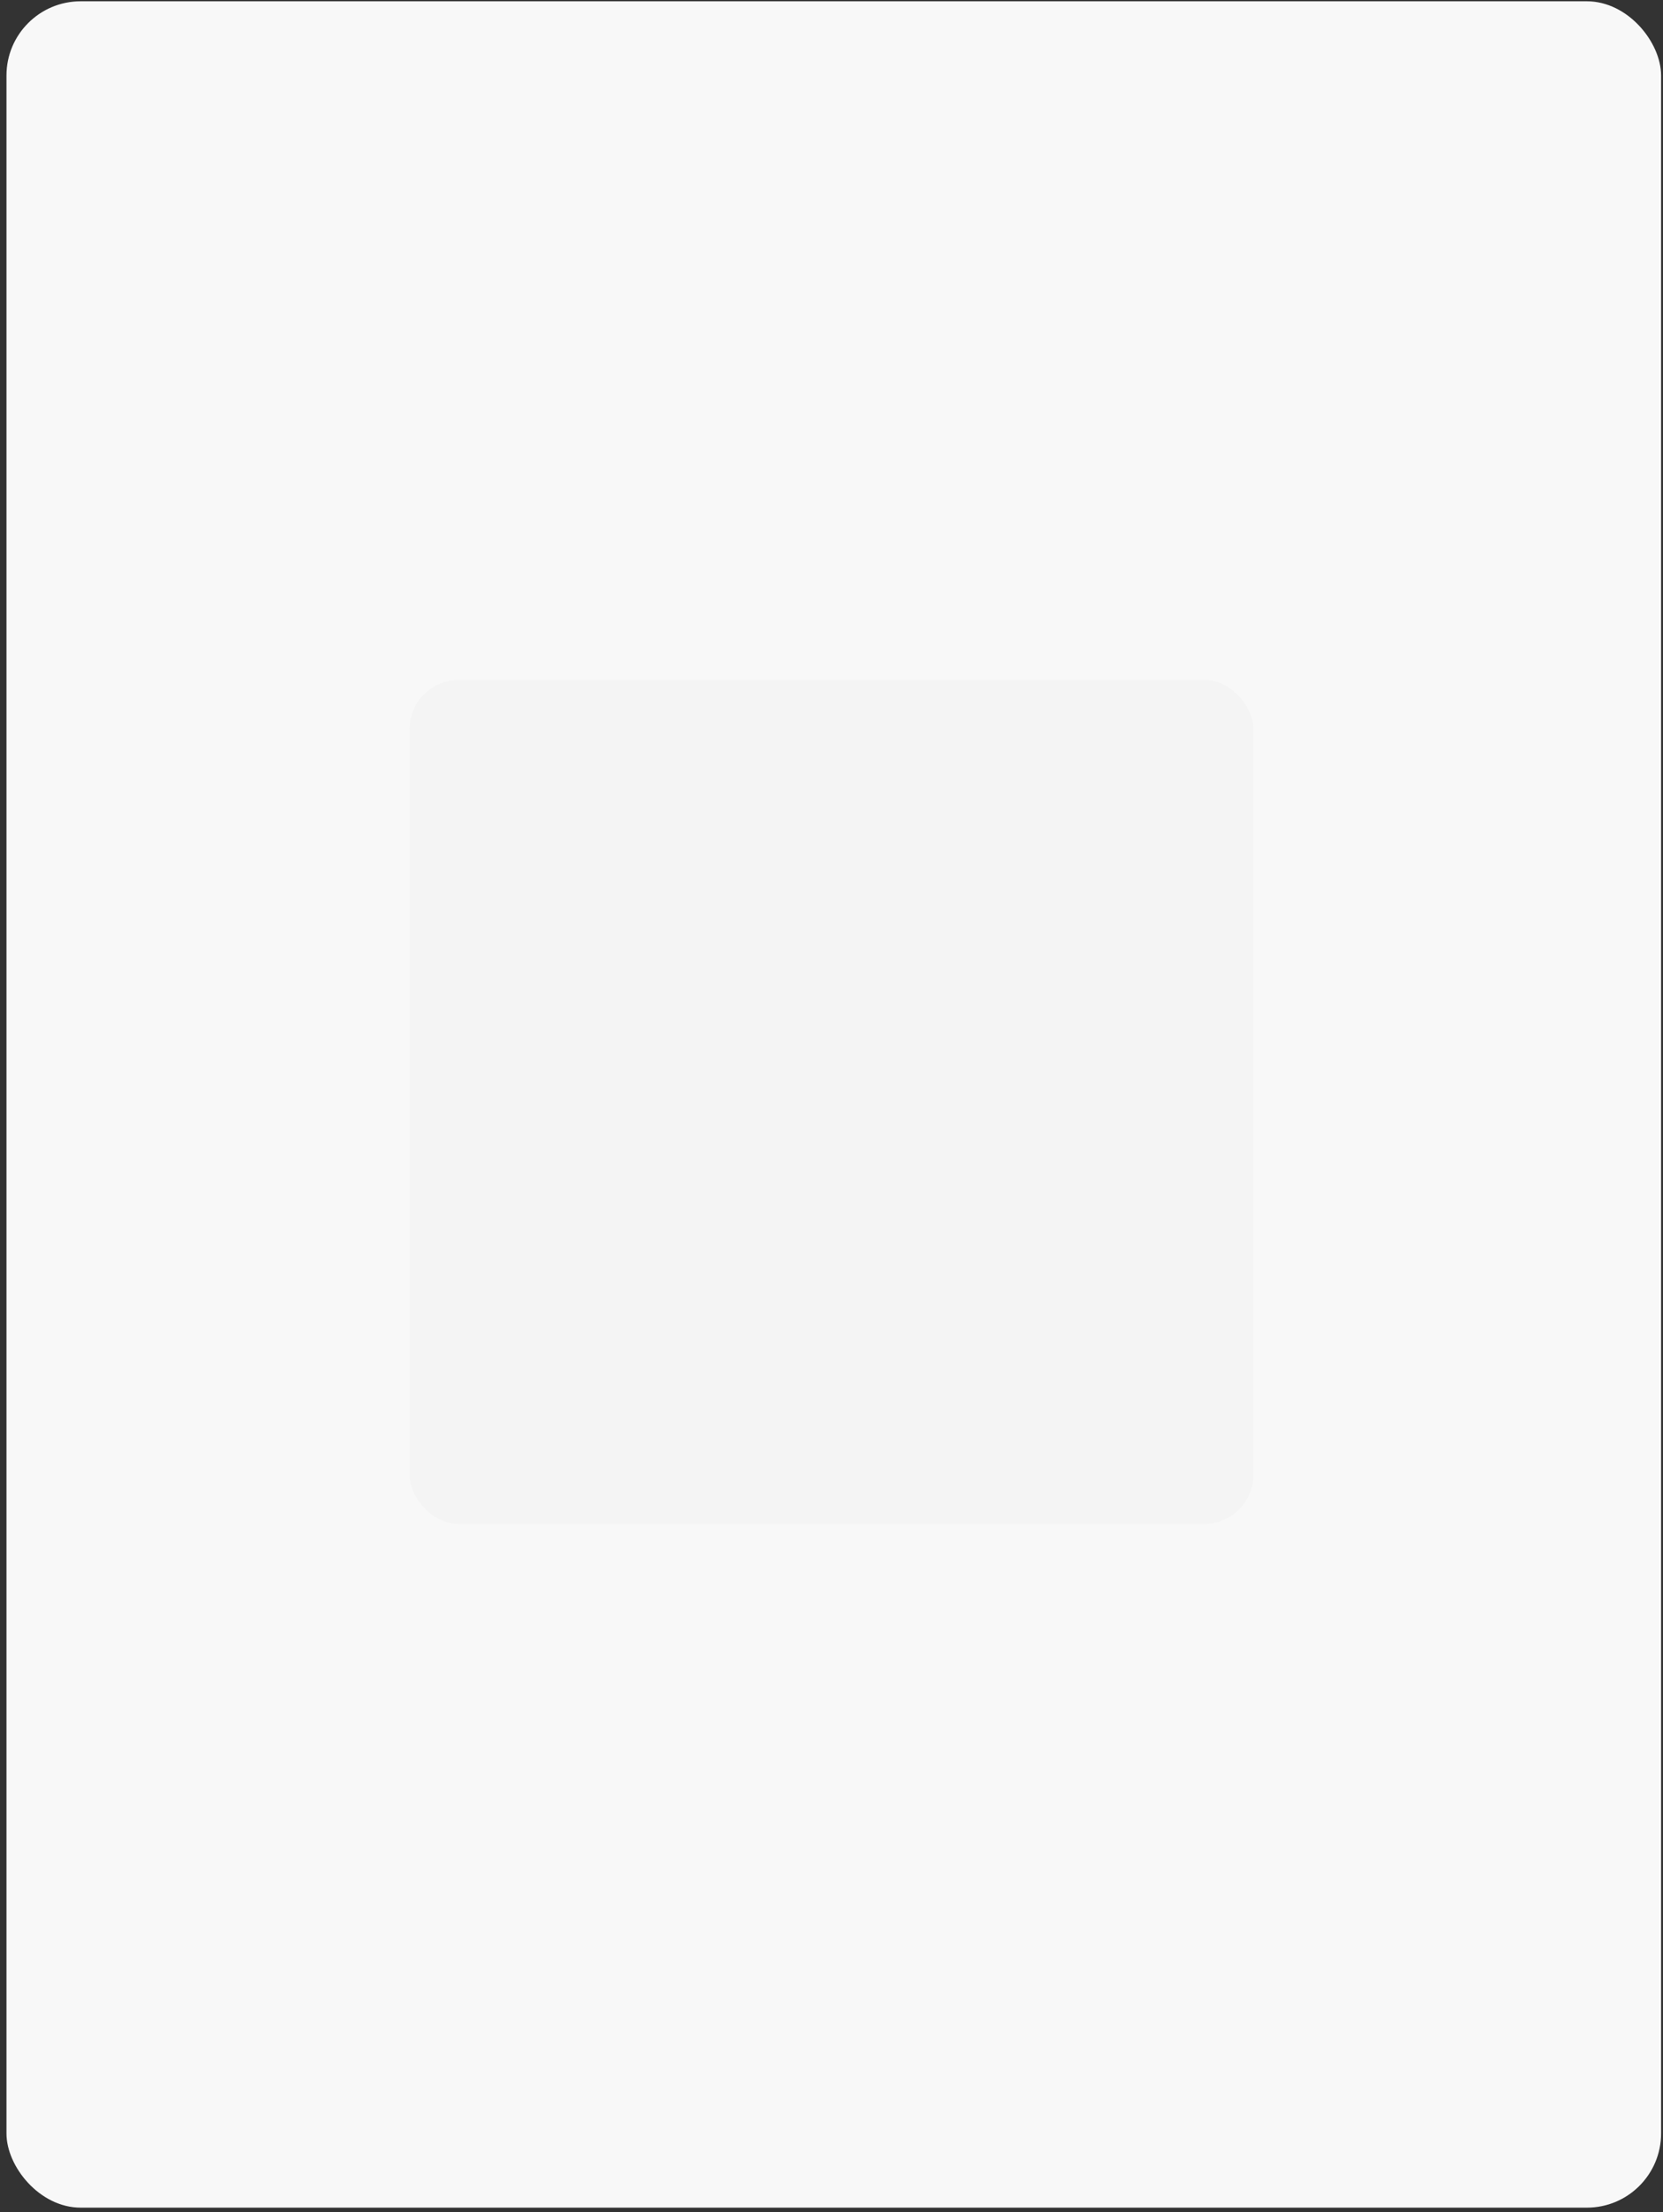 <?xml version="1.0" encoding="UTF-8"?> <svg xmlns="http://www.w3.org/2000/svg" width="203" height="270" viewBox="0 0 203 270" fill="none"><rect x="0" y="0" width="203" height="270" fill="#333333" stroke="none"/><rect x="0.79" y="0.158" width="201.976" height="269.301" rx="9.057" fill="#F8F8F8"></rect><rect opacity="0.1" x="50" y="83" width="103" height="103" rx="6" fill="#C8C8C8"></rect></svg> 